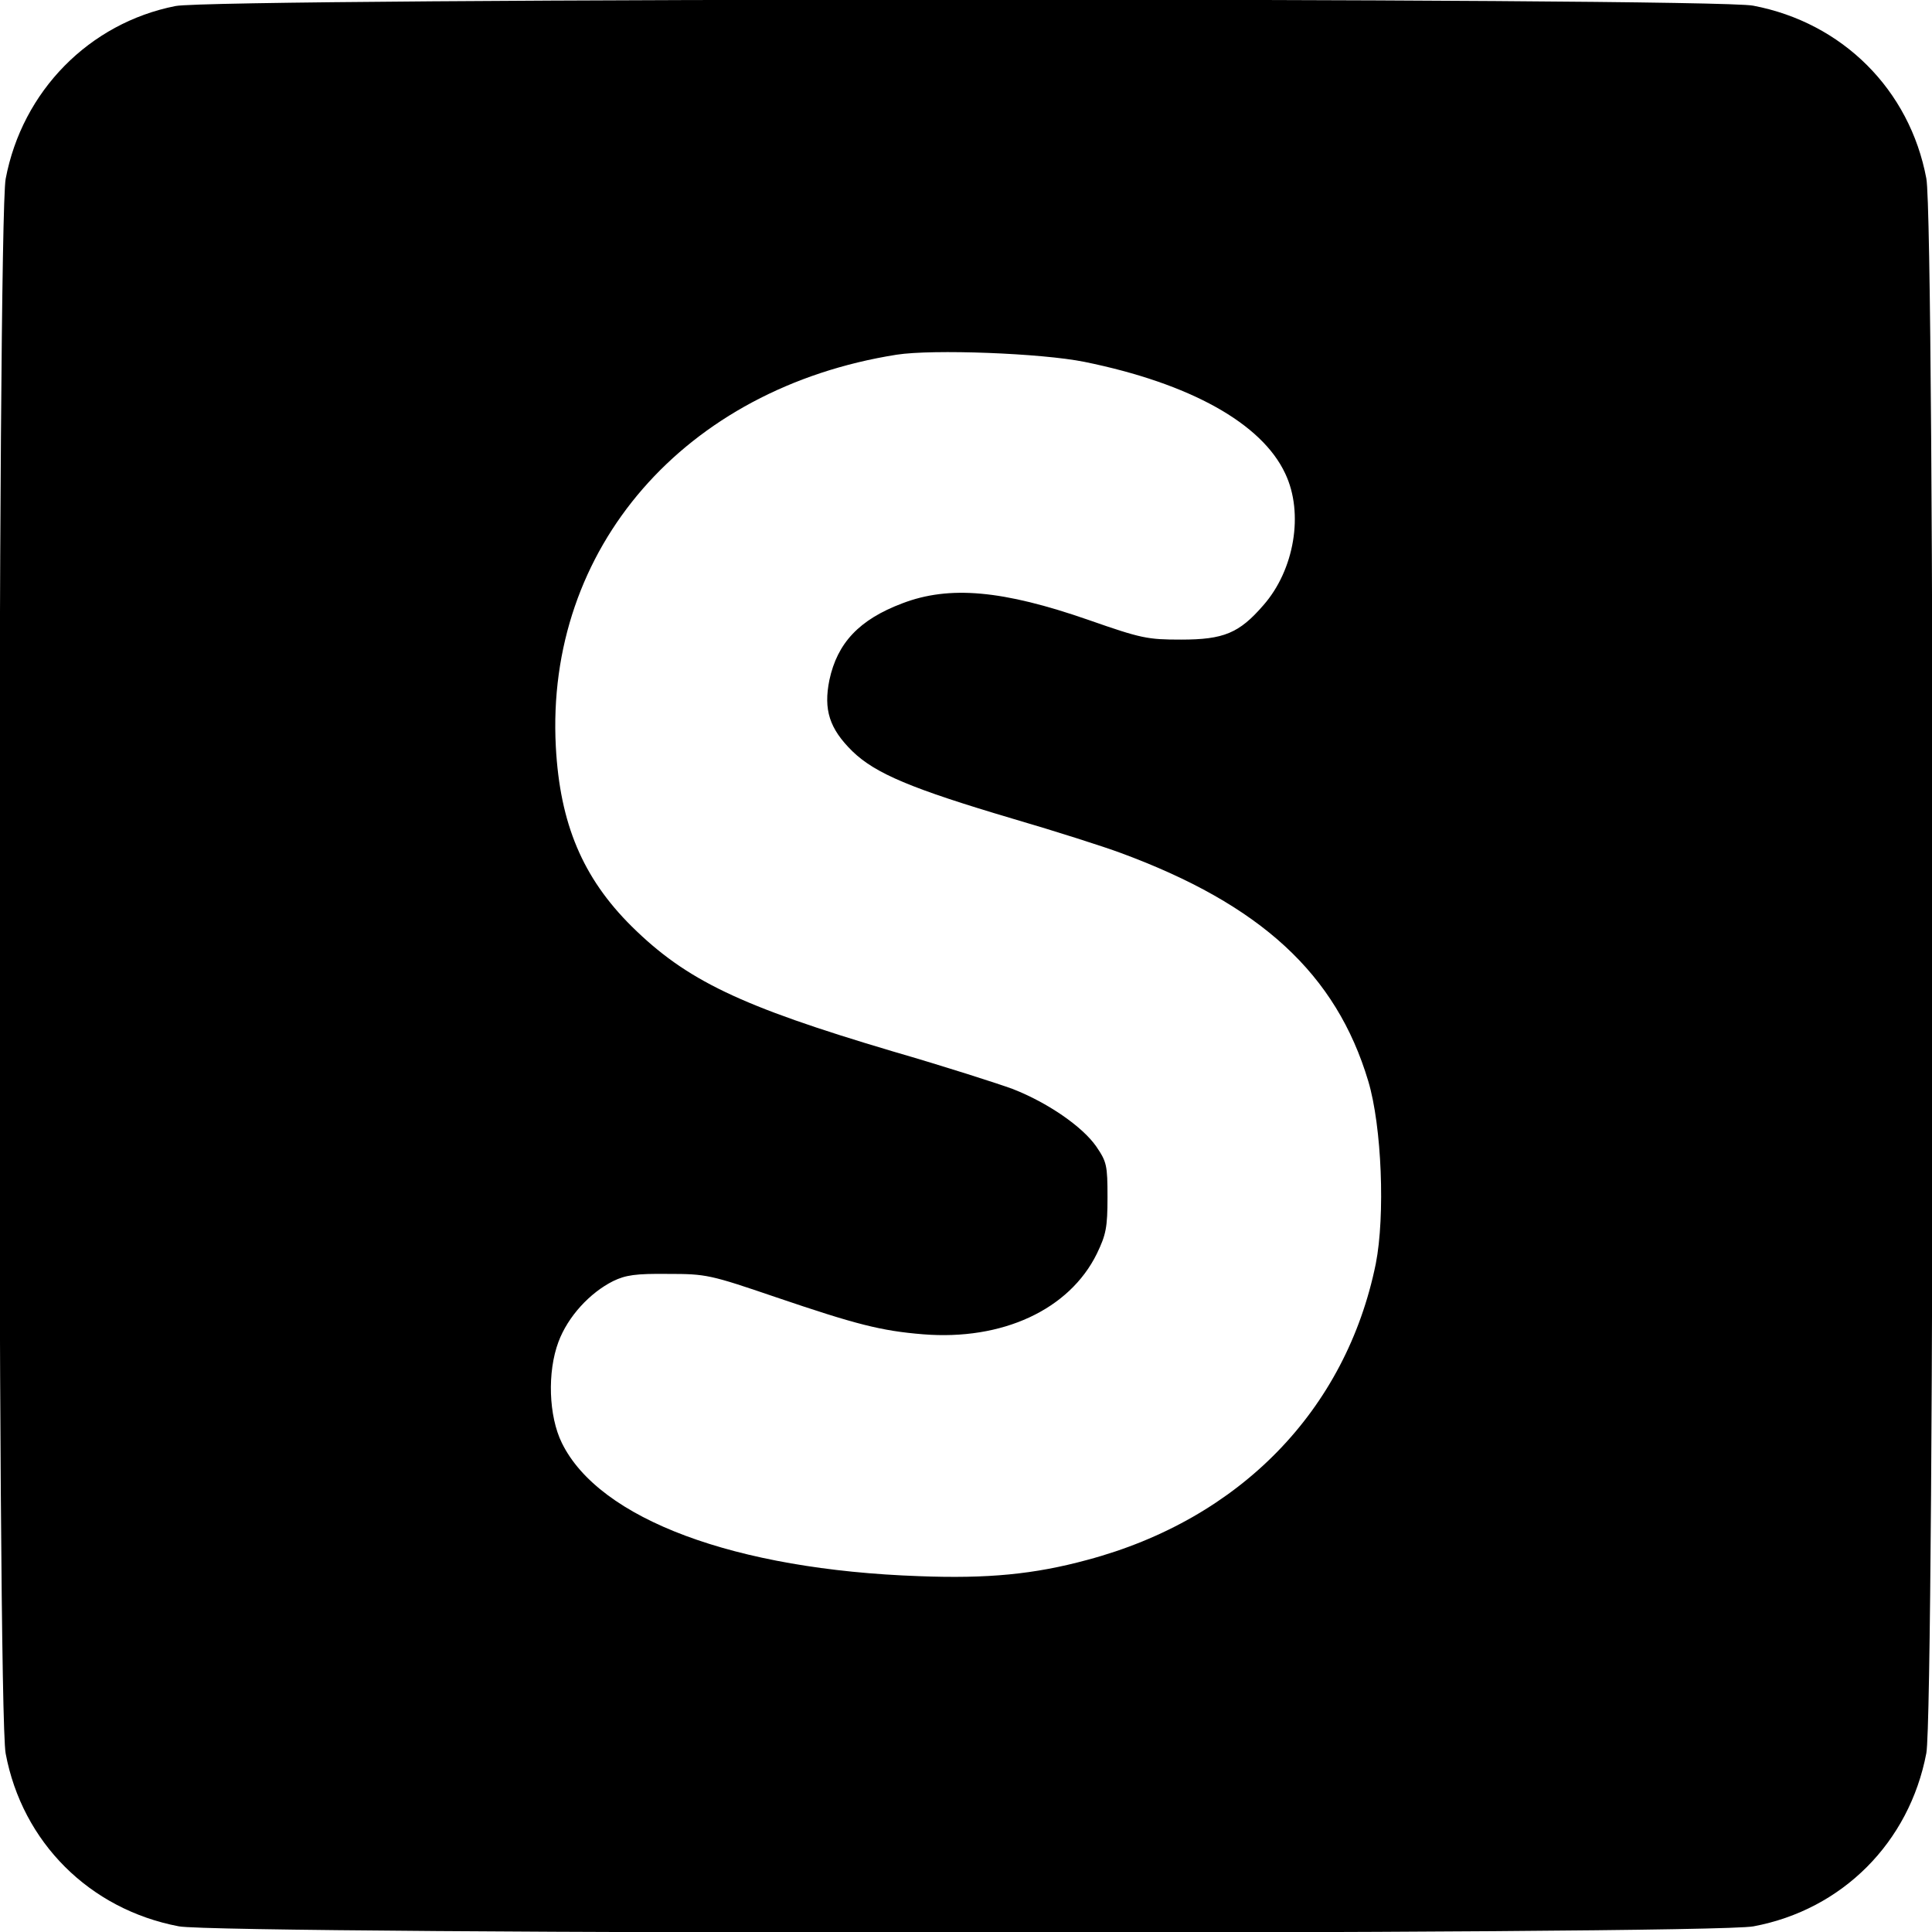 <svg width="512pt" height="512pt" version="1.0" viewBox="0 0 512 512" xmlns="http://www.w3.org/2000/svg"> <g transform="translate(0 512) scale(.1 -.1)"> <path d="m465 5104c-228-45-406-225-450-458-22-117-23-4054 0-4173 44-235 222-413 459-458 117-22 4054-23 4173 0 235 44 413 222 458 459 22 117 23 4054 0 4173-44 235-222 413-459 458-112 22-4072 21-4181-1zm2409-943c280-57 470-163 532-296 50-105 24-256-58-349-64-74-105-91-218-91-89 0-105 3-245 52-227 79-369 92-494 44-114-43-172-105-193-203-16-79 0-129 61-189 61-59 156-99 426-179 113-33 241-74 284-90 372-137 572-321 657-605 36-120 45-357 20-484-79-388-360-677-765-785-140-38-263-50-445-43-488 17-848 151-947 353-35 71-39 188-9 268 25 67 83 130 145 161 33 16 60 20 145 19 102 0 111-2 287-62 212-72 278-89 389-98 210-17 388 65 461 214 24 50 28 69 28 149 0 85-2 94-30 135-37 53-129 116-221 152-38 14-181 60-319 100-404 120-546 188-691 331-130 129-190 272-201 476-28 526 341 950 903 1039 96 15 384 4 498-19z"/> </g> </svg> 